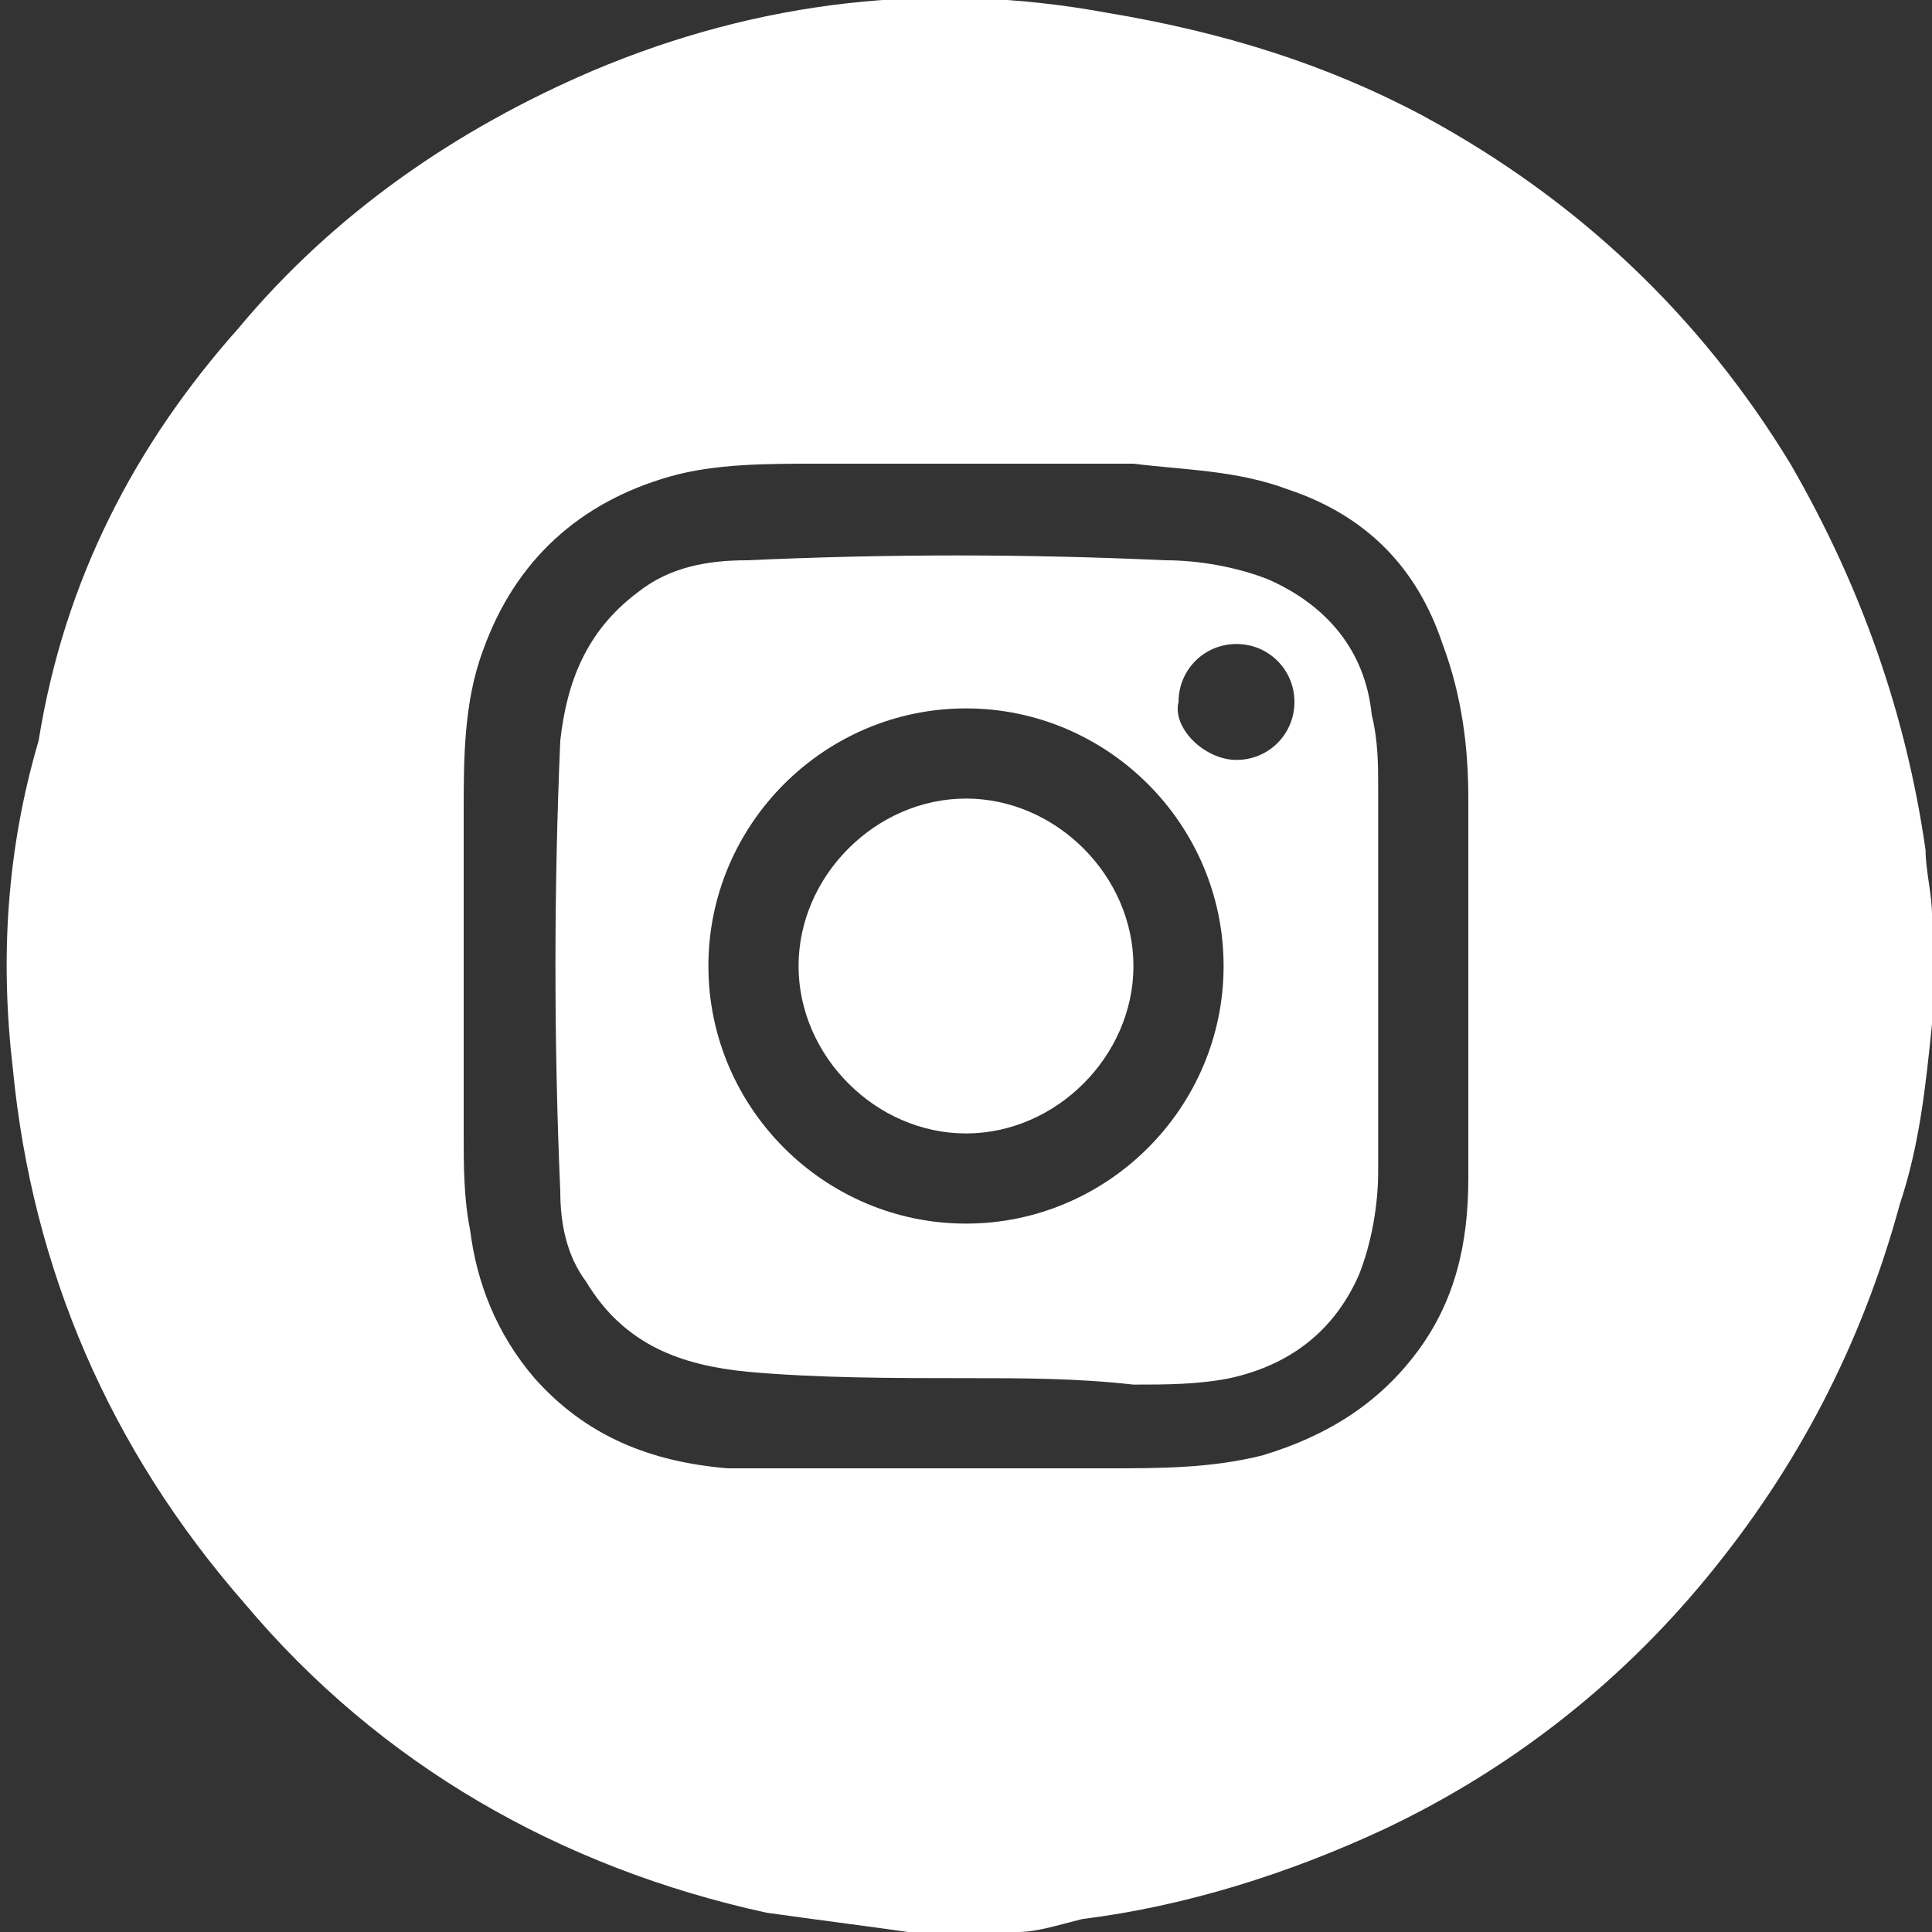 <?xml version="1.0" encoding="utf-8"?>
<!-- Generator: Adobe Illustrator 28.1.0, SVG Export Plug-In . SVG Version: 6.00 Build 0)  -->
<svg xmlns="http://www.w3.org/2000/svg" xmlns:xlink="http://www.w3.org/1999/xlink" version="1.1" id="Layer_1" x="0px" y="0px" viewBox="0 0 30 30" style="enable-background:new 0 0 30 30;" xml:space="preserve" width="30" height="30">
<rect x="0" y="0" width="30" height="30" fill="#333333" stroke="none"/>
<style type="text/css">
	.st0{fill:#FFFFFF;}
</style>
<g id="_x31_fBM5y.tif">
	<g>
		<path class="st0" d="M15.8,30c-0.5,0-1,0-1.5,0c-0.1,0-0.1,0-0.2,0c-0.7-0.1-1.5-0.2-2.2-0.3c-3.2-0.7-6-2.3-8.1-4.8    c-2.1-2.4-3.3-5.2-3.6-8.3c-0.2-1.7-0.1-3.4,0.4-5.1C1,9,2.1,6.9,3.7,5.1c1.5-1.8,3.4-3.1,5.5-4c2.6-1.1,5.3-1.4,8-0.9    C19,0.5,20.6,1,22.1,1.8c2.4,1.3,4.3,3.1,5.7,5.4c1.1,1.9,1.8,3.9,2.1,6c0,0.3,0.1,0.7,0.1,1c0,0.5,0,1,0,1.5c0,0.1,0,0.1,0,0.2    c-0.1,1-0.2,1.9-0.5,2.8c-0.6,2.2-1.6,4.1-3,5.8c-1.4,1.7-3.1,3-5,3.9c-1.5,0.7-3.1,1.2-4.7,1.4C16.4,29.9,16.1,30,15.8,30z     M15,22.8C15,22.8,15,22.8,15,22.8c0.7,0,1.5,0,2.2,0c0.8,0,1.6,0,2.4-0.2c1-0.3,1.8-0.8,2.4-1.6c0.6-0.8,0.8-1.7,0.8-2.7    c0-2,0-3.9,0-5.9c0-0.8-0.1-1.6-0.4-2.4C22,8.8,21.2,8,20,7.6c-0.8-0.3-1.6-0.3-2.4-0.4c-1.6,0-3.2,0-4.9,0c-0.8,0-1.6,0-2.3,0.2    C9,7.8,8,8.7,7.5,10.1c-0.3,0.8-0.3,1.7-0.3,2.5c0,1.7,0,3.3,0,5c0,0.5,0,1,0.1,1.5c0.1,0.8,0.4,1.6,1,2.3c0.8,0.9,1.8,1.3,3,1.4    C12.5,22.8,13.8,22.8,15,22.8z"/>
		<path class="st0" d="M15,21.4c-1.1,0-2.3,0-3.4-0.1c-1-0.1-1.9-0.4-2.5-1.4c-0.3-0.4-0.4-0.9-0.4-1.4c-0.1-2.3-0.1-4.7,0-7    c0.1-0.9,0.4-1.7,1.2-2.3c0.5-0.4,1.1-0.5,1.7-0.5c2.2-0.1,4.3-0.1,6.5,0c0.5,0,1.1,0.1,1.6,0.3c0.9,0.4,1.5,1.1,1.6,2.1    c0.1,0.4,0.1,0.8,0.1,1.1c0,2,0,4,0,6c0,0.5-0.1,1.1-0.3,1.6c-0.4,0.9-1.1,1.4-2,1.6c-0.5,0.1-1,0.1-1.5,0.1    C16.7,21.4,15.9,21.4,15,21.4C15,21.4,15,21.4,15,21.4z M15,11c-2.2,0-4,1.8-4,4c0,2.2,1.8,4,4,4c2.2,0,4-1.8,4-4    C19,12.8,17.2,11,15,11z M19.2,11.8c0.5,0,0.9-0.4,0.9-0.9c0-0.5-0.4-0.9-0.9-0.9c-0.5,0-0.9,0.4-0.9,0.9    C18.2,11.3,18.7,11.8,19.2,11.8z"/>
		<path class="st0" d="M12.4,15c0-1.4,1.2-2.6,2.6-2.6c1.4,0,2.6,1.2,2.6,2.6c0,1.4-1.2,2.6-2.6,2.6C13.6,17.6,12.4,16.4,12.4,15z"/>
	</g>
</g>
</svg>
